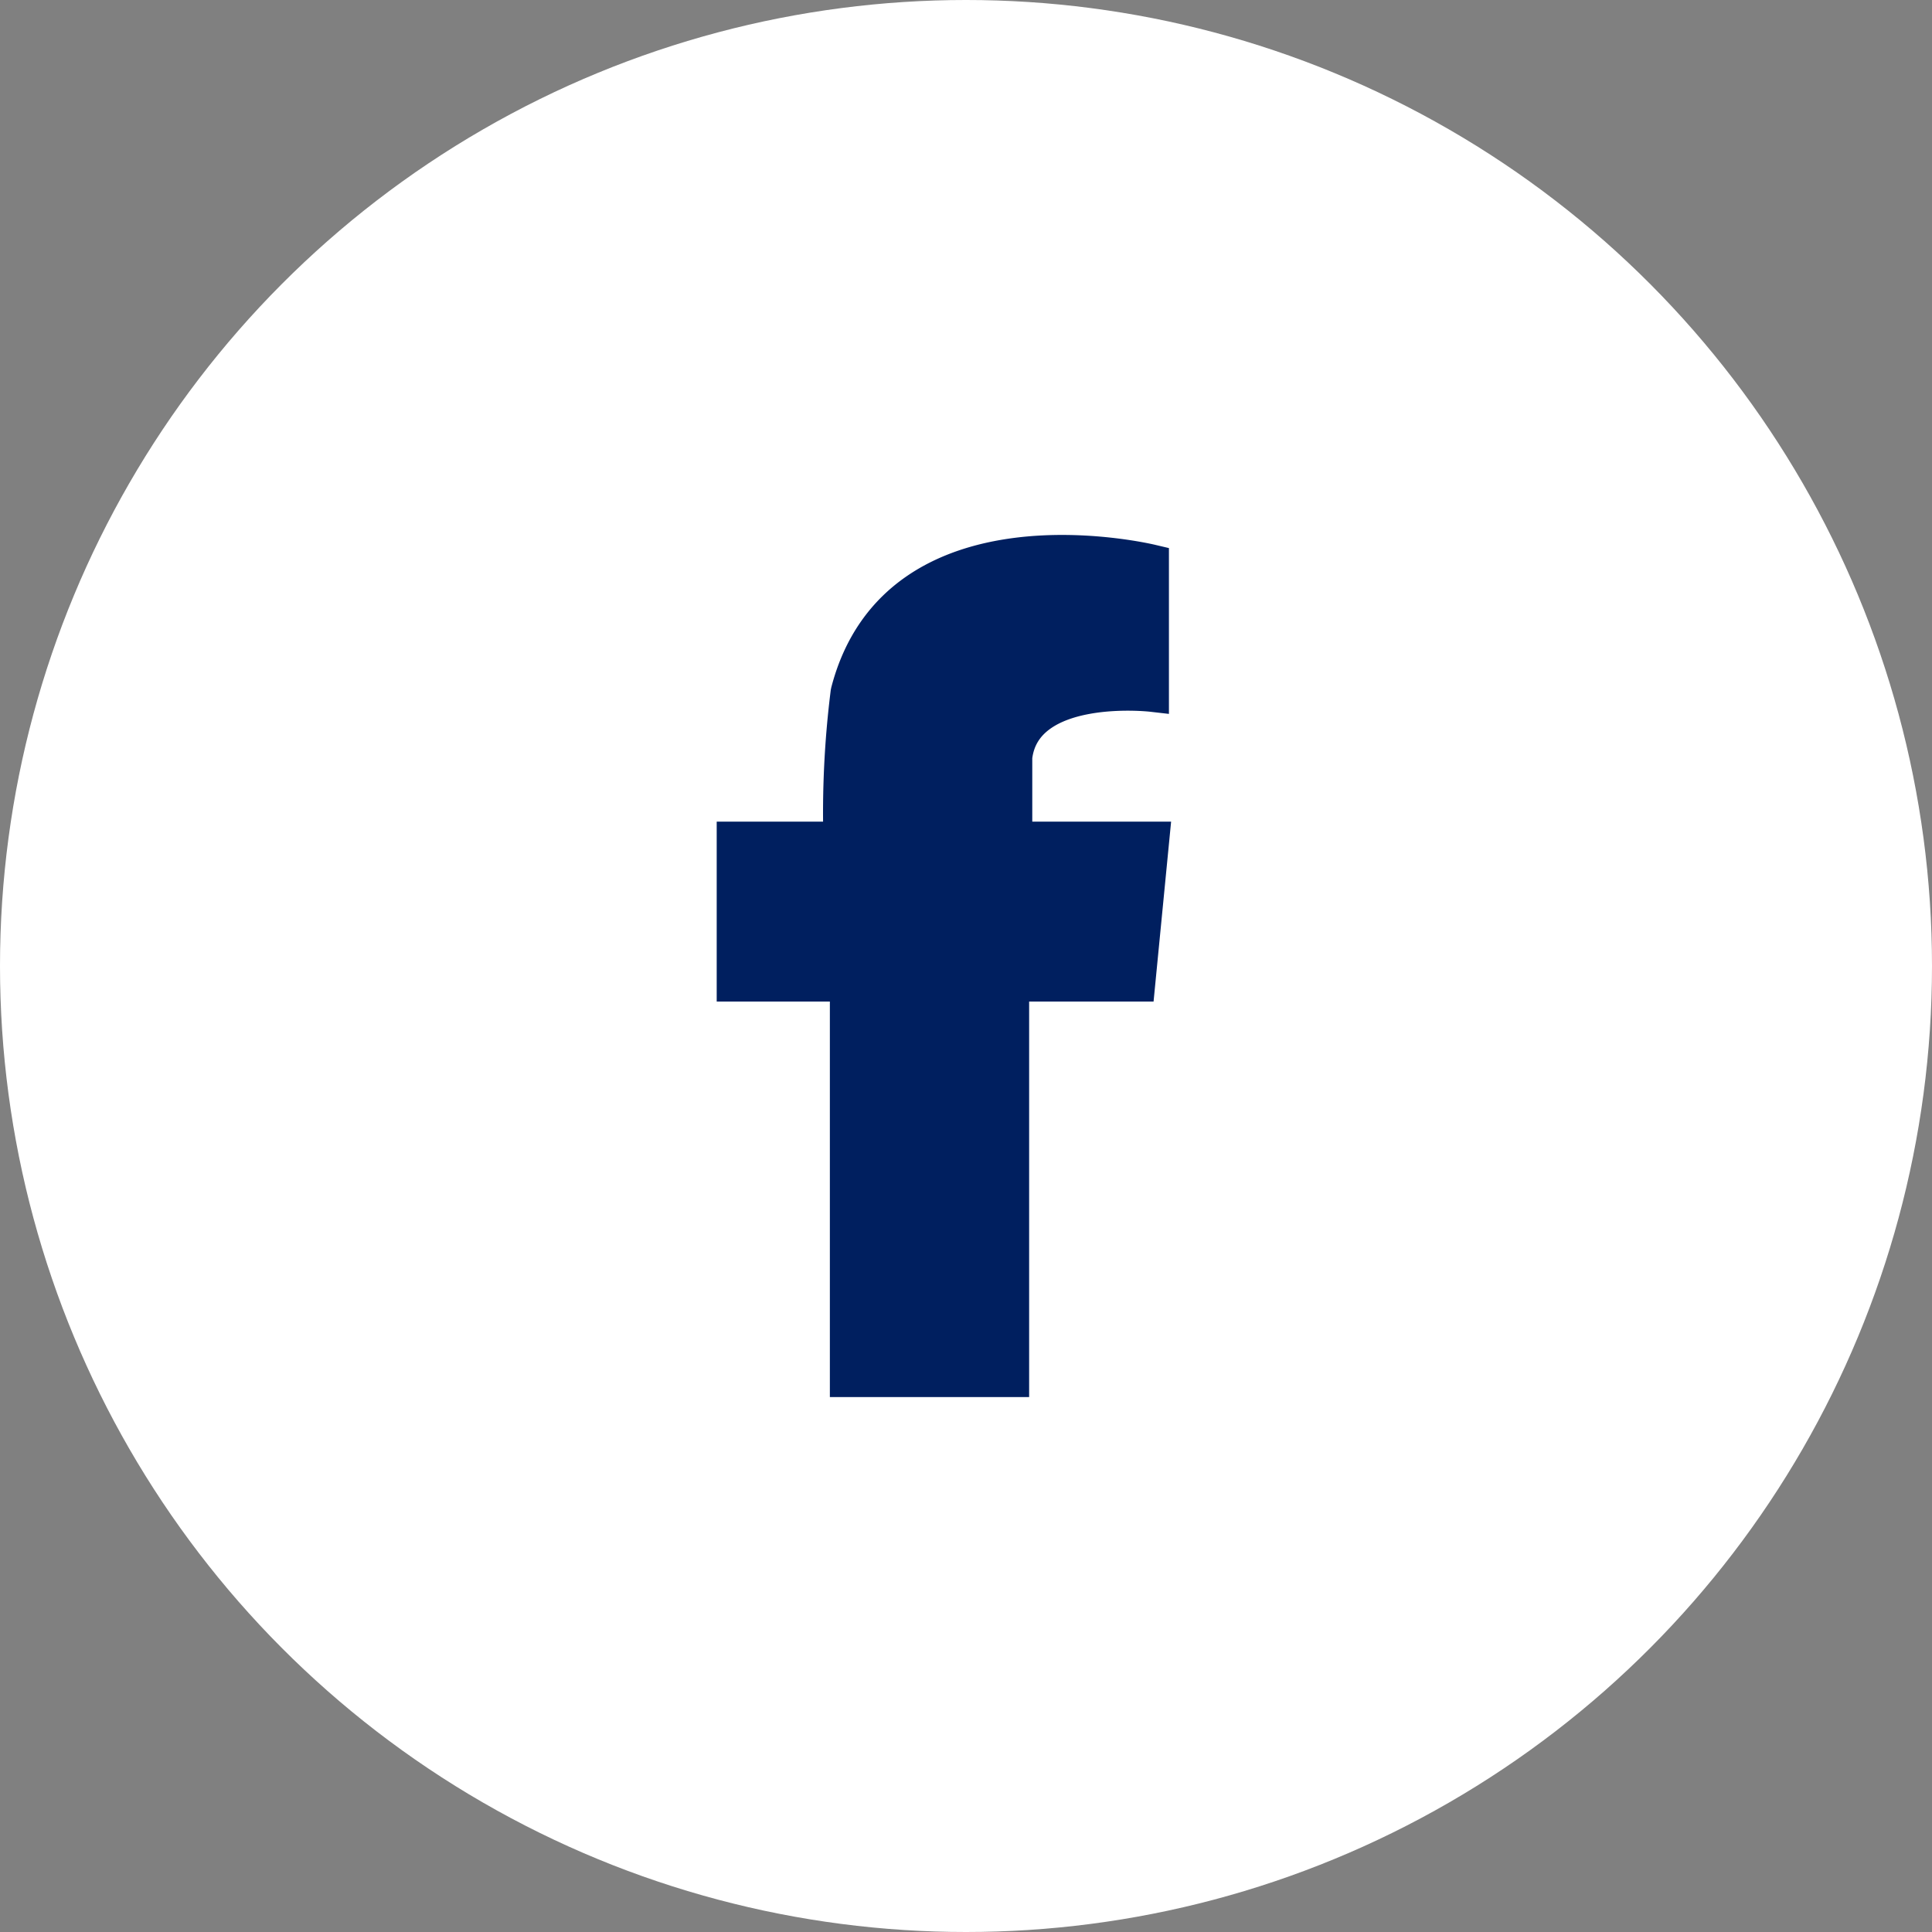 <svg xmlns="http://www.w3.org/2000/svg" width="56" height="56" viewBox="0 0 56 56"><rect x="0" y="0" width="56" height="56" fill="#808080" stroke="none"/><g transform="translate(-202 -469)"><circle cx="28" cy="28" r="28" transform="translate(202 469)" fill="#fff"/><path d="M11.71,8.311H8.147V5.942c.26-2.24,3.961-1.815,3.961-1.815V.277h0c-.127-.03-7.36-1.747-8.8,3.758l0,0L3.3,4.075a28.023,28.023,0,0,0-.208,4.236H0v4.215H3.28V23.99H8.056V12.526h3.653l.411-4.215Z" transform="translate(223.274 485.005)" fill="#001f5f" stroke="#001f5f" stroke-width="1"/></g></svg>